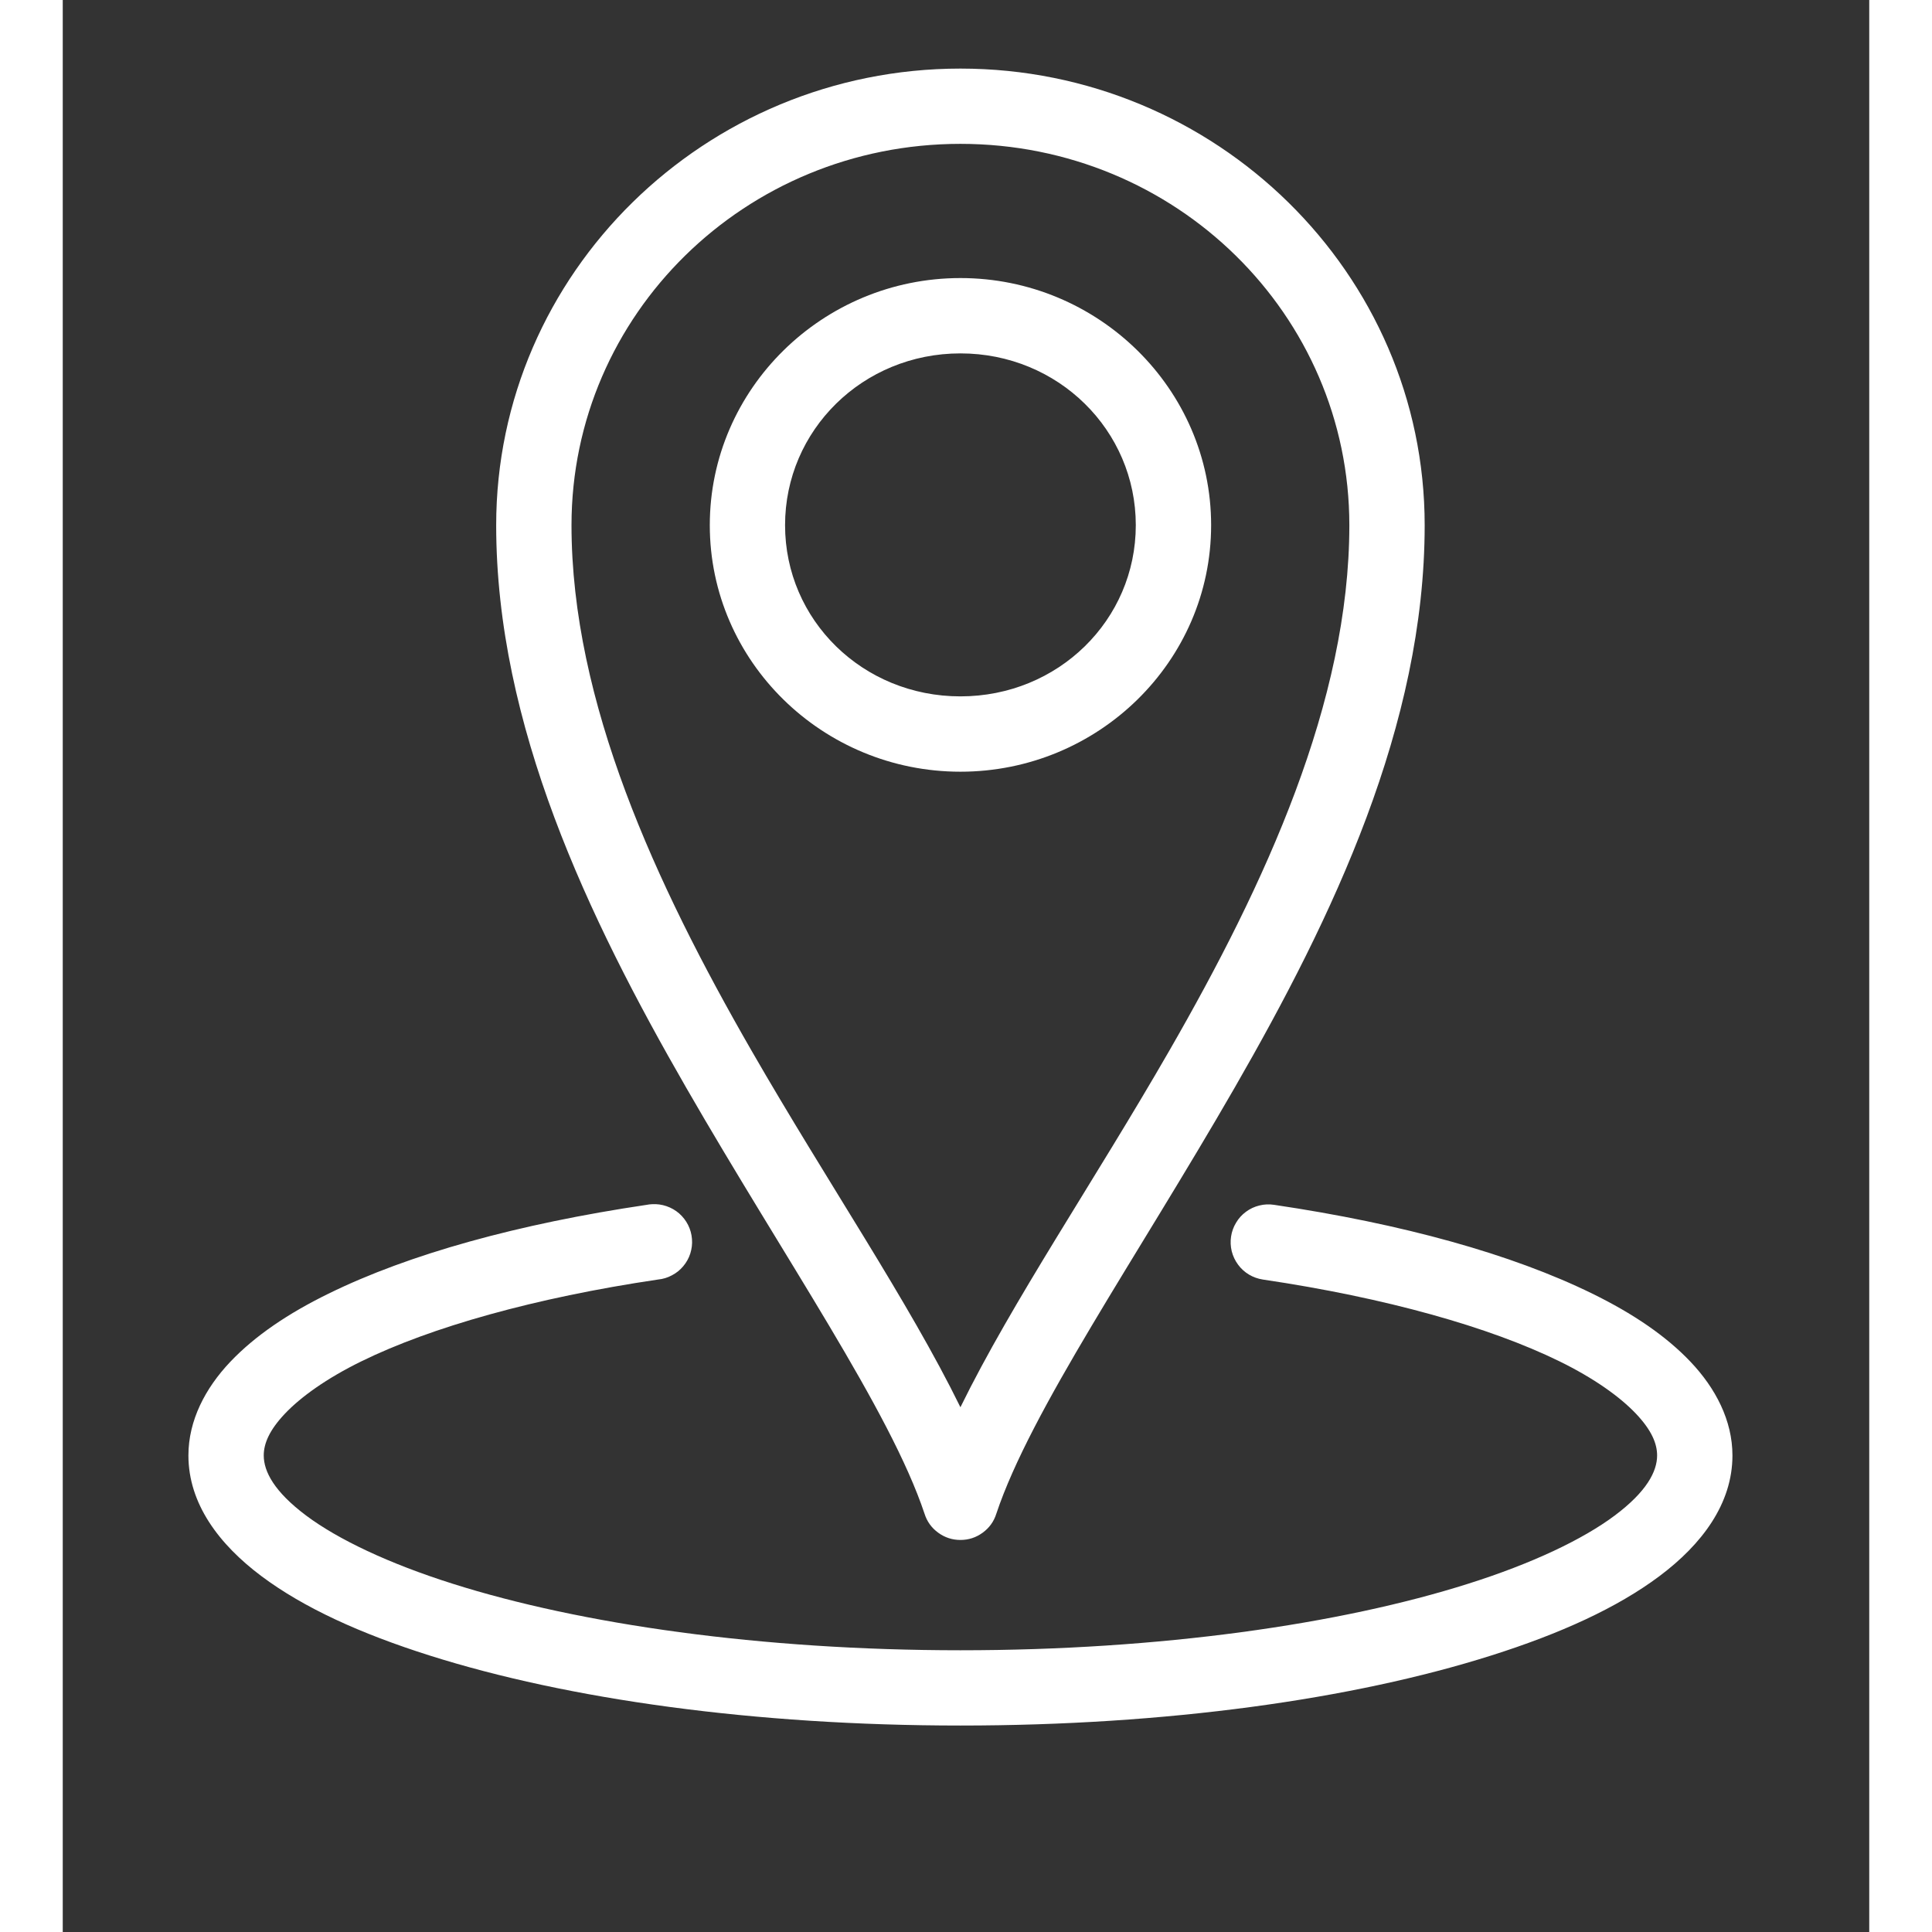 <svg xmlns="http://www.w3.org/2000/svg" xmlns:xlink="http://www.w3.org/1999/xlink" width="151" zoomAndPan="magnify" viewBox="0 0 114 121.92" height="151" preserveAspectRatio="xMidYMid meet" version="1.2"><rect x="0" y="0" width="114" height="121.92" fill="#333333" stroke="none"/><defs><clipPath id="5901528a64"><path d="M 7.93 4.293 L 105.367 4.293 L 105.367 109 L 7.93 109 Z M 7.93 4.293 "/></clipPath></defs><g id="a364800b0f"><g clip-rule="nonzero" clip-path="url(#5901528a64)"><path style=" stroke:none;fill-rule:nonzero;fill:#ffffff;fill-opacity:1;" d="M 56.648 4.328 C 40.527 4.328 27.352 17.242 27.352 33.141 C 27.352 45.762 33.145 57.871 39.344 68.641 C 45.543 79.41 52.211 89.012 54.383 95.523 C 54.539 96.02 54.828 96.418 55.246 96.723 C 55.664 97.027 56.133 97.18 56.648 97.18 C 57.168 97.18 57.633 97.027 58.051 96.723 C 58.469 96.418 58.758 96.02 58.914 95.523 C 61.086 89.012 67.754 79.41 73.953 68.641 C 80.152 57.871 85.945 45.762 85.945 33.141 C 85.945 17.242 72.77 4.328 56.648 4.328 Z M 56.648 9.078 C 70.25 9.078 81.191 19.859 81.191 33.141 C 81.191 44.285 75.887 55.777 69.832 66.301 C 65.055 74.602 59.926 82.117 56.648 88.805 C 53.371 82.117 48.242 74.602 43.465 66.301 C 37.41 55.777 32.105 44.285 32.105 33.141 C 32.105 19.859 43.051 9.078 56.648 9.078 Z M 56.648 17.547 C 47.957 17.547 40.832 24.539 40.832 33.141 C 40.832 41.746 47.957 48.699 56.648 48.699 C 65.34 48.699 72.469 41.746 72.469 33.141 C 72.469 24.539 65.34 17.547 56.648 17.547 Z M 56.648 22.301 C 62.816 22.301 67.715 27.152 67.715 33.141 C 67.715 39.129 62.816 43.945 56.648 43.945 C 50.48 43.945 45.582 39.129 45.582 33.141 C 45.582 27.152 50.48 22.301 56.648 22.301 Z M 37.191 75.992 C 37.078 75.996 36.969 76.008 36.855 76.031 C 28.742 77.234 21.855 79.141 16.77 81.637 C 14.227 82.883 12.133 84.293 10.566 85.945 C 9 87.598 7.93 89.633 7.93 91.848 C 7.93 94.891 9.859 97.457 12.535 99.461 C 15.211 101.465 18.797 103.094 23.156 104.473 C 31.871 107.234 43.648 108.891 56.648 108.891 C 69.648 108.891 81.426 107.234 90.141 104.473 C 94.5 103.094 98.086 101.465 100.762 99.461 C 103.441 97.457 105.367 94.891 105.367 91.848 C 105.367 89.633 104.297 87.598 102.73 85.945 C 101.164 84.293 99.07 82.883 96.527 81.637 C 91.441 79.141 84.555 77.234 76.441 76.031 C 76.129 75.984 75.816 75.996 75.512 76.074 C 75.203 76.148 74.922 76.281 74.668 76.469 C 74.414 76.656 74.203 76.887 74.043 77.16 C 73.879 77.43 73.773 77.723 73.727 78.035 C 73.68 78.348 73.695 78.656 73.77 78.965 C 73.848 79.27 73.98 79.551 74.168 79.805 C 74.355 80.062 74.586 80.27 74.859 80.434 C 75.129 80.594 75.422 80.699 75.734 80.746 C 83.512 81.898 90.051 83.75 94.449 85.906 C 96.648 86.984 98.277 88.156 99.277 89.211 C 100.277 90.266 100.613 91.109 100.613 91.848 C 100.613 92.859 99.953 94.129 97.941 95.637 C 95.926 97.145 92.723 98.668 88.695 99.941 C 80.641 102.496 69.242 104.141 56.648 104.141 C 44.055 104.141 32.656 102.496 24.602 99.941 C 20.574 98.668 17.371 97.145 15.355 95.637 C 13.344 94.129 12.684 92.859 12.684 91.848 C 12.684 91.109 13.023 90.266 14.02 89.211 C 15.02 88.156 16.648 86.984 18.848 85.906 C 23.246 83.75 29.789 81.898 37.562 80.746 C 37.875 80.715 38.168 80.629 38.441 80.48 C 38.719 80.336 38.957 80.145 39.156 79.906 C 39.359 79.664 39.508 79.398 39.602 79.102 C 39.695 78.801 39.734 78.5 39.707 78.188 C 39.684 77.875 39.602 77.582 39.461 77.301 C 39.32 77.023 39.133 76.781 38.898 76.574 C 38.664 76.371 38.398 76.219 38.102 76.117 C 37.805 76.016 37.504 75.973 37.191 75.992 Z M 37.191 75.992 "/></g></g></svg>